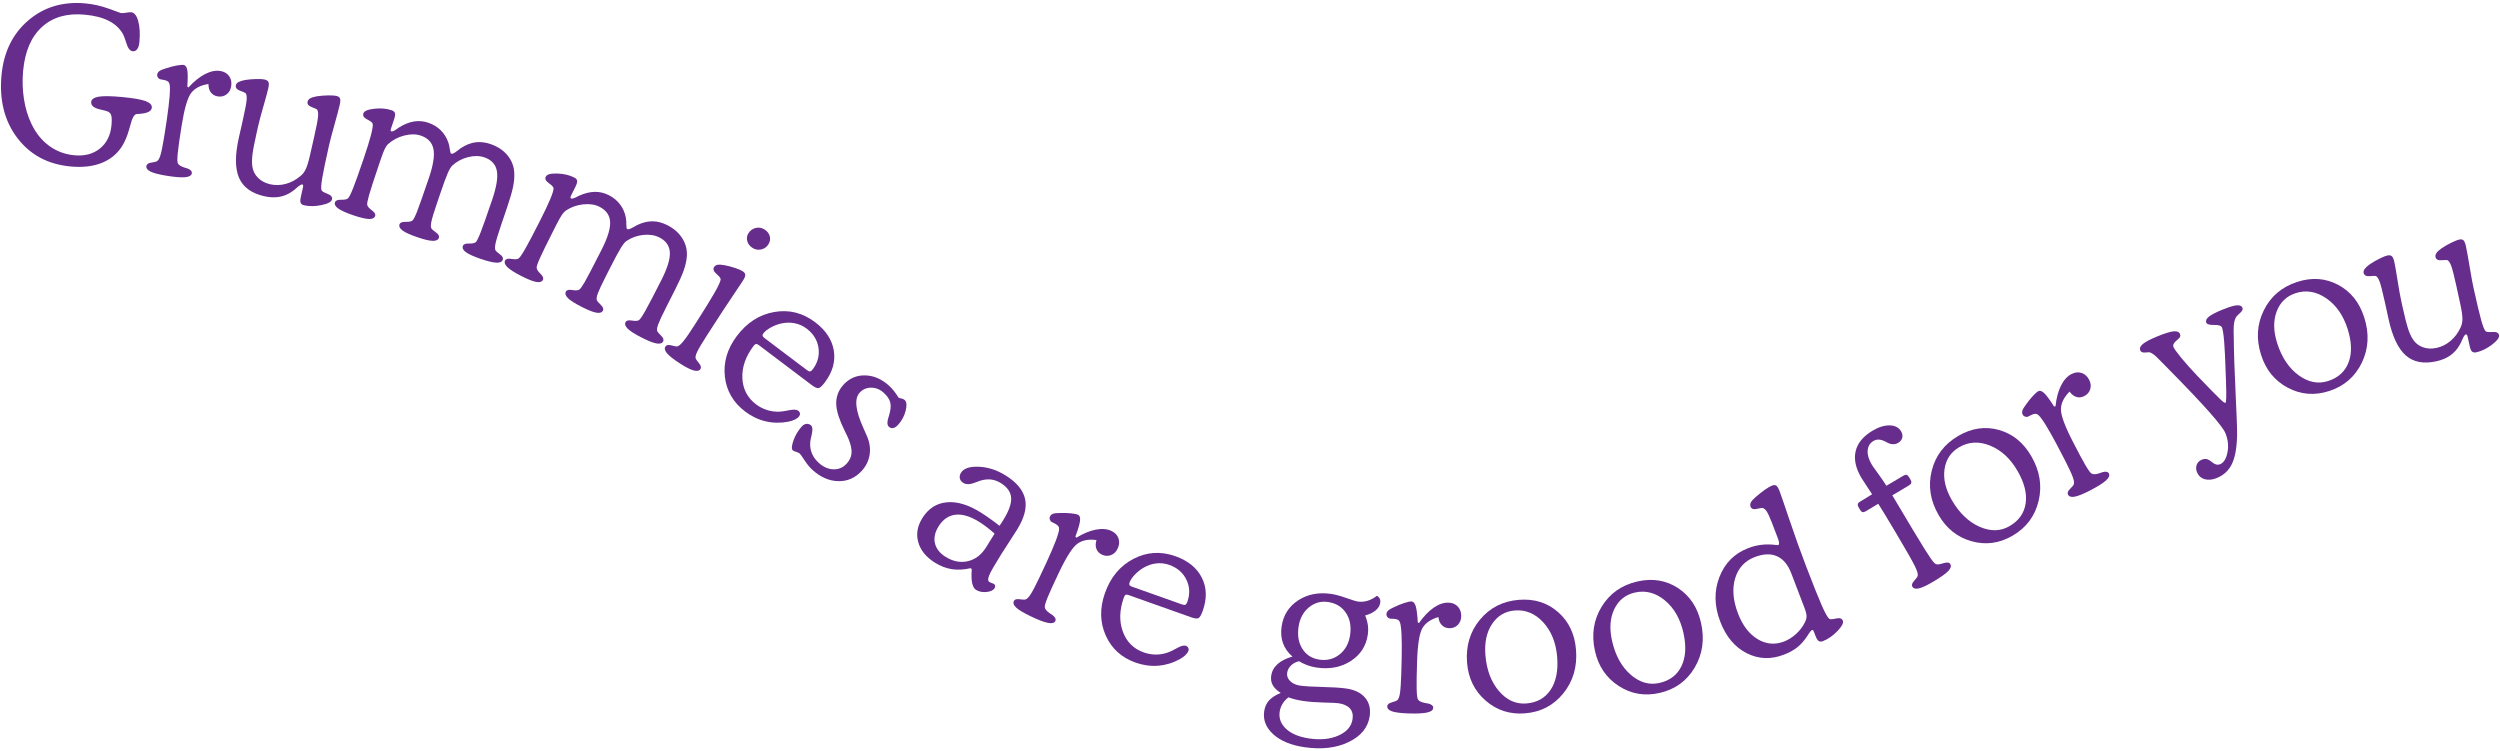 <svg width="836" height="251" viewBox="0 0 836 251" fill="none" xmlns="http://www.w3.org/2000/svg">
<path d="M23.589 55.67C16.011 54.96 10.085 51.78 5.783 46.12C1.491 40.46 -0.271 33.47 0.505 25.14C1.232 17.41 4.22 11.31 9.468 6.82C14.716 2.33 21.09 0.44 28.598 1.14C31.257 1.39 33.876 1.99 36.475 2.94C39.065 3.89 40.389 4.37 40.429 4.37C40.897 4.41 41.514 4.37 42.271 4.24C43.038 4.11 43.556 4.06 43.835 4.09C44.91 4.19 45.707 5.18 46.225 7.06C46.743 8.94 46.872 11.28 46.613 14.09C46.514 15.12 46.275 15.9 45.886 16.43C45.498 16.96 45 17.2 44.392 17.14C43.456 17.05 42.729 16.09 42.192 14.24C41.833 13.03 41.485 12.1 41.146 11.45C40.1 9.56 38.517 8.07 36.416 6.99C34.305 5.91 31.636 5.21 28.389 4.91C22.444 4.35 17.664 5.71 14.059 8.99C10.454 12.26 8.343 17.15 7.735 23.66C7.446 26.86 7.526 30 8.004 33.08C8.482 36.16 9.309 38.92 10.494 41.37C11.968 44.48 13.939 46.95 16.419 48.76C18.899 50.57 21.697 51.63 24.814 51.92C28.29 52.25 31.158 51.49 33.418 49.66C35.679 47.83 36.973 45.23 37.282 41.86C37.422 40.32 37.392 39.21 37.183 38.56C36.973 37.9 36.535 37.46 35.878 37.23C35.31 37.03 34.544 36.83 33.568 36.62C31.427 36.16 30.401 35.32 30.49 34.1C30.58 33.19 31.417 32.6 33 32.33C34.583 32.07 37.203 32.1 40.837 32.45C44.562 32.8 47.171 33.25 48.665 33.8C50.148 34.35 50.856 35.09 50.766 36C50.656 37.22 49.252 37.91 46.553 38.08C46.175 38.12 45.886 38.14 45.697 38.14C45.388 38.18 45.109 38.35 44.87 38.65C44.632 38.95 44.373 39.45 44.094 40.15C44.034 40.29 43.705 41.41 43.108 43.51C42.51 45.61 41.744 47.41 40.807 48.91C39.154 51.49 36.874 53.36 33.956 54.5C31.058 55.66 27.602 56.04 23.589 55.67Z" fill="#662D8C"/>
<path d="M63.025 29.25C64.867 27.22 66.719 25.72 68.562 24.78C70.414 23.83 72.117 23.48 73.691 23.74C74.985 23.95 75.961 24.53 76.628 25.47C77.295 26.41 77.525 27.54 77.305 28.87C77.116 30.03 76.598 30.93 75.752 31.56C74.905 32.2 73.919 32.42 72.814 32.24C71.818 32.08 71.052 31.63 70.504 30.9C69.956 30.17 69.697 29.23 69.707 28.09C67.128 28.48 65.226 29.45 63.991 31C62.756 32.55 61.681 36.17 60.764 41.85C60.077 46.12 59.639 49.21 59.45 51.12C59.261 53.03 59.261 54.18 59.46 54.57C59.719 55.16 60.475 55.65 61.71 56.04C62.119 56.15 62.447 56.26 62.696 56.34C63.184 56.52 63.563 56.74 63.831 57.02C64.091 57.3 64.2 57.62 64.14 57.96C64.021 58.7 63.274 59.14 61.9 59.26C60.525 59.38 58.444 59.22 55.646 58.76C53.146 58.35 51.383 57.89 50.338 57.38C49.292 56.87 48.834 56.24 48.953 55.49C49.053 54.89 49.611 54.51 50.627 54.37C51.642 54.23 52.29 54.06 52.559 53.86C52.977 53.59 53.365 52.88 53.704 51.72C54.042 50.56 54.451 48.51 54.929 45.56C55.576 41.57 56.054 38.25 56.373 35.6C56.691 32.95 56.841 30.97 56.821 29.65C56.841 28.65 56.711 27.95 56.452 27.54C56.183 27.13 55.506 26.83 54.421 26.66L53.764 26.55C53.395 26.49 53.086 26.3 52.847 25.97C52.598 25.64 52.509 25.28 52.578 24.89C52.648 24.45 52.887 24.08 53.295 23.77C53.704 23.47 54.401 23.17 55.397 22.88C56.681 22.45 57.886 22.13 59.041 21.92C60.187 21.71 60.983 21.65 61.422 21.72C62.049 21.82 62.447 22.41 62.636 23.47C62.816 24.54 62.826 26.36 62.636 28.95L63.025 29.25Z" fill="#662D8C"/>
<path d="M100.618 65.74L101.285 62.78C101.375 62.39 101.395 62.12 101.365 61.97C101.325 61.82 101.246 61.72 101.106 61.69C100.788 61.62 100.22 61.94 99.413 62.64C98.746 63.24 98.208 63.68 97.78 63.97C96.436 64.94 94.982 65.56 93.418 65.83C91.855 66.1 90.162 66.03 88.339 65.61C84.097 64.64 81.289 62.59 79.934 59.46C78.58 56.33 78.56 51.86 79.875 46.03L81.209 40.12C81.966 36.77 82.384 34.53 82.474 33.4C82.564 32.26 82.444 31.51 82.115 31.15C81.996 31.03 81.388 30.76 80.283 30.35C79.178 29.94 78.7 29.32 78.869 28.49C78.969 28.05 79.267 27.7 79.775 27.43C80.283 27.16 81.02 26.93 81.996 26.74C83.29 26.55 84.555 26.45 85.81 26.43C87.065 26.41 87.941 26.46 88.439 26.58C89.146 26.74 89.594 27.03 89.773 27.44C89.953 27.86 89.933 28.56 89.714 29.54C89.445 30.73 88.897 32.74 88.081 35.57C87.264 38.4 86.666 40.65 86.288 42.32L85.85 44.28C85.103 47.6 84.625 50.04 84.436 51.59C84.246 53.14 84.217 54.44 84.356 55.51C84.545 57.02 85.163 58.32 86.228 59.41C87.294 60.5 88.668 61.23 90.351 61.62C92.064 62.01 93.797 61.97 95.569 61.49C97.332 61.01 98.975 60.14 100.479 58.87C101.216 58.27 101.813 57.48 102.271 56.5C102.729 55.52 103.217 53.92 103.715 51.7L104.632 47.64L105.1 45.58C105.846 42.26 106.275 40.03 106.364 38.89C106.454 37.75 106.334 36.99 106.016 36.61C105.896 36.49 105.299 36.22 104.213 35.8C103.128 35.38 102.68 34.78 102.859 33.97C102.959 33.53 103.247 33.17 103.735 32.89C104.223 32.6 104.95 32.38 105.926 32.21C107.191 32.02 108.466 31.92 109.74 31.9C111.015 31.89 111.911 31.94 112.439 32.06C113.096 32.21 113.515 32.49 113.694 32.89C113.863 33.29 113.843 34 113.614 35C113.285 36.47 112.688 38.71 111.841 41.72C110.995 44.73 110.388 47.03 110.029 48.61C108.864 53.77 108.107 57.42 107.749 59.57C107.39 61.72 107.31 63.06 107.51 63.58C107.639 63.95 108.306 64.36 109.501 64.81C110.696 65.26 111.204 65.89 111.015 66.69C110.836 67.49 109.681 68.12 107.549 68.57C105.418 69.02 103.476 69.05 101.714 68.65C101.096 68.51 100.708 68.23 100.529 67.82C100.369 67.43 100.399 66.73 100.618 65.74Z" fill="#662D8C"/>
<path d="M130.802 42.82C130.663 43.22 130.613 43.49 130.633 43.64C130.653 43.79 130.733 43.88 130.872 43.93C131.181 44.04 131.739 43.81 132.555 43.24C132.914 42.99 133.173 42.81 133.332 42.69C135.065 41.59 136.748 40.91 138.371 40.63C139.994 40.36 141.617 40.49 143.241 41.05C144.884 41.61 146.268 42.45 147.393 43.57C148.519 44.69 149.365 46.04 149.913 47.62C150.142 48.27 150.311 49.04 150.421 49.94C150.54 50.84 150.69 51.32 150.899 51.39C151.277 51.52 151.885 51.24 152.731 50.57C153.279 50.14 153.737 49.79 154.125 49.52C155.778 48.45 157.402 47.8 158.995 47.59C160.588 47.38 162.281 47.58 164.074 48.19C166.464 49.01 168.366 50.29 169.77 52.02C171.174 53.75 171.911 55.75 171.981 58.01C172.041 59.37 171.901 60.88 171.563 62.52C171.224 64.17 170.567 66.45 169.571 69.36L167.569 75.27C166.544 78.3 165.916 80.35 165.697 81.45C165.478 82.54 165.468 83.28 165.677 83.68C165.846 83.99 166.344 84.44 167.181 85.05C168.017 85.66 168.336 86.25 168.137 86.83C167.898 87.54 167.191 87.88 166.036 87.84C164.871 87.8 163.118 87.38 160.768 86.58C158.417 85.78 156.774 85.03 155.828 84.35C154.882 83.67 154.534 82.97 154.773 82.26C154.972 81.68 155.639 81.41 156.774 81.44C157.91 81.47 158.686 81.32 159.095 80.99C159.453 80.66 160.001 79.55 160.748 77.64C161.495 75.73 162.789 72.07 164.632 66.64C166.056 62.43 166.563 59.25 166.135 57.08C165.707 54.91 164.323 53.42 161.973 52.62C160.329 52.06 158.497 52.04 156.466 52.56C154.434 53.08 152.681 54.03 151.198 55.41C150.759 55.83 150.261 56.68 149.704 57.95C149.146 59.22 148.28 61.6 147.105 65.07L146.129 67.94C145.103 70.97 144.476 73.02 144.256 74.12C144.037 75.21 144.027 75.95 144.246 76.35C144.416 76.66 144.924 77.12 145.78 77.73C146.637 78.35 146.965 78.94 146.766 79.52C146.527 80.23 145.83 80.57 144.675 80.54C143.52 80.51 141.787 80.09 139.456 79.29C137.156 78.5 135.543 77.77 134.617 77.09C133.7 76.42 133.352 75.72 133.601 75.01C133.8 74.43 134.467 74.16 135.602 74.19C136.738 74.22 137.515 74.07 137.923 73.74C138.261 73.46 138.759 72.52 139.397 70.93C140.034 69.34 141.388 65.49 143.46 59.4C144.884 55.2 145.382 52.01 144.944 49.83C144.505 47.66 143.101 46.16 140.731 45.35C139.118 44.8 137.266 44.79 135.194 45.32C133.123 45.85 131.32 46.8 129.797 48.17C129.398 48.53 129.03 49.06 128.681 49.76C128.333 50.46 127.865 51.68 127.277 53.41L126.769 54.91C125.066 59.92 123.961 63.33 123.443 65.15C122.925 66.97 122.706 68.11 122.806 68.56C122.925 69.07 123.453 69.67 124.369 70.34C125.285 71.02 125.654 71.64 125.455 72.22C125.216 72.93 124.509 73.27 123.354 73.23C122.188 73.19 120.436 72.77 118.085 71.97C115.715 71.16 114.052 70.41 113.096 69.72C112.14 69.03 111.782 68.33 112.031 67.62C112.23 67.04 112.897 66.77 114.032 66.8C115.168 66.83 115.944 66.68 116.353 66.35C116.751 65.99 117.329 64.83 118.105 62.87C118.882 60.91 120.037 57.66 121.581 53.13C122.756 49.68 123.583 46.99 124.081 45.05C124.578 43.11 124.758 41.88 124.608 41.36C124.519 40.98 123.911 40.51 122.796 39.94C121.681 39.37 121.252 38.7 121.511 37.92C121.78 37.12 123.005 36.6 125.176 36.36C127.347 36.12 129.289 36.3 130.992 36.88C131.589 37.08 131.948 37.41 132.077 37.85C132.197 38.29 132.097 39 131.759 39.98L130.802 42.82Z" fill="#662D8C"/>
<path d="M191.041 65.25C190.852 65.63 190.753 65.89 190.763 66.04C190.763 66.19 190.832 66.29 190.952 66.36C191.241 66.51 191.828 66.36 192.714 65.92C193.103 65.72 193.392 65.58 193.561 65.48C195.433 64.64 197.186 64.2 198.839 64.16C200.492 64.12 202.075 64.49 203.599 65.27C205.143 66.06 206.397 67.09 207.354 68.36C208.31 69.63 208.957 71.08 209.275 72.73C209.405 73.4 209.465 74.19 209.455 75.1C209.445 76 209.534 76.5 209.714 76.6C210.072 76.78 210.71 76.6 211.646 76.05C212.243 75.7 212.751 75.42 213.179 75.21C214.962 74.38 216.665 73.98 218.268 74C219.871 74.02 221.524 74.46 223.207 75.32C225.458 76.47 227.161 78.01 228.296 79.92C229.441 81.84 229.89 83.92 229.641 86.17C229.501 87.52 229.153 88.99 228.585 90.58C228.017 92.16 227.041 94.33 225.647 97.07L222.829 102.63C221.385 105.48 220.479 107.43 220.1 108.47C219.722 109.52 219.612 110.25 219.772 110.68C219.891 111.01 220.329 111.53 221.066 112.25C221.803 112.97 222.032 113.6 221.763 114.15C221.425 114.82 220.678 115.05 219.533 114.85C218.388 114.65 216.714 113.98 214.504 112.85C212.293 111.72 210.769 110.75 209.933 109.94C209.096 109.13 208.847 108.39 209.186 107.72C209.465 107.18 210.162 107 211.287 107.19C212.412 107.38 213.199 107.34 213.647 107.07C214.046 106.8 214.753 105.78 215.758 104C216.764 102.22 218.567 98.78 221.156 93.67C223.168 89.71 224.114 86.63 223.994 84.42C223.885 82.21 222.719 80.54 220.509 79.41C218.965 78.62 217.153 78.34 215.061 78.56C212.98 78.79 211.098 79.48 209.435 80.63C208.937 80.98 208.329 81.75 207.593 82.93C206.866 84.11 205.671 86.34 204.007 89.6L202.633 92.3C201.189 95.15 200.283 97.1 199.905 98.14C199.526 99.19 199.417 99.92 199.576 100.35C199.695 100.68 200.144 101.21 200.9 101.94C201.657 102.67 201.896 103.31 201.627 103.85C201.289 104.52 200.552 104.76 199.417 104.56C198.281 104.36 196.618 103.7 194.427 102.58C192.256 101.47 190.763 100.51 189.946 99.72C189.129 98.92 188.89 98.19 189.229 97.51C189.508 96.97 190.205 96.79 191.33 96.98C192.456 97.17 193.242 97.13 193.69 96.86C194.069 96.63 194.686 95.77 195.543 94.29C196.399 92.8 198.291 89.19 201.199 83.45C203.211 79.49 204.147 76.41 204.027 74.19C203.898 71.98 202.723 70.3 200.492 69.16C198.968 68.38 197.146 68.11 195.015 68.34C192.884 68.57 190.972 69.25 189.269 70.38C188.831 70.68 188.383 71.15 187.934 71.8C187.486 72.44 186.849 73.58 186.022 75.21L185.305 76.62C182.915 81.33 181.332 84.55 180.565 86.28C179.788 88.01 179.42 89.1 179.45 89.57C179.5 90.1 179.928 90.76 180.744 91.56C181.561 92.36 181.83 93.03 181.551 93.58C181.212 94.25 180.466 94.48 179.32 94.28C178.175 94.08 176.502 93.41 174.291 92.28C172.061 91.14 170.517 90.16 169.671 89.34C168.824 88.52 168.575 87.78 168.914 87.11C169.193 86.57 169.89 86.39 171.015 86.58C172.14 86.77 172.927 86.73 173.375 86.46C173.813 86.16 174.56 85.09 175.606 83.27C176.651 81.44 178.255 78.39 180.426 74.12C182.069 70.87 183.284 68.33 184.051 66.48C184.817 64.63 185.166 63.44 185.096 62.9C185.056 62.51 184.529 61.95 183.503 61.23C182.477 60.51 182.149 59.78 182.527 59.05C182.905 58.3 184.19 57.96 186.371 58.03C188.552 58.1 190.444 58.55 192.057 59.37C192.625 59.66 192.934 60.03 192.993 60.48C193.053 60.93 192.844 61.62 192.386 62.54L191.041 65.25Z" fill="#662D8C"/>
<path d="M232.549 108.26C235.596 103.49 237.767 99.97 239.061 97.69C240.356 95.41 240.993 93.97 240.983 93.38C240.983 92.99 240.505 92.38 239.559 91.56C238.613 90.74 238.354 89.98 238.802 89.29C239.051 88.89 239.44 88.65 239.968 88.55C240.485 88.45 241.262 88.5 242.278 88.68C243.513 88.92 244.698 89.23 245.833 89.61C246.968 89.99 247.815 90.37 248.393 90.73C248.92 91.07 249.199 91.47 249.219 91.91C249.239 92.36 248.98 93 248.432 93.85C248.303 94.05 247.924 94.61 247.307 95.55C243.662 100.94 240.047 106.44 236.452 112.06C234.729 114.75 233.634 116.6 233.156 117.6C232.678 118.61 232.499 119.33 232.608 119.76C232.698 120.1 233.076 120.66 233.734 121.45C234.401 122.24 234.56 122.89 234.232 123.41C233.843 124.02 233.086 124.18 231.971 123.88C230.856 123.58 229.302 122.79 227.31 121.5C225.219 120.15 223.805 119.03 223.048 118.14C222.291 117.25 222.122 116.49 222.53 115.86C222.859 115.35 223.516 115.23 224.512 115.5C225.508 115.78 226.175 115.89 226.514 115.83C226.982 115.74 227.649 115.17 228.505 114.12C229.372 113.09 230.716 111.13 232.549 108.26ZM250.275 78C250.882 77.05 251.709 76.46 252.744 76.22C253.79 75.98 254.766 76.16 255.692 76.76C256.618 77.36 257.196 78.12 257.425 79.05C257.654 79.98 257.485 80.88 256.927 81.75C256.359 82.64 255.553 83.2 254.517 83.42C253.481 83.65 252.515 83.47 251.609 82.88C250.723 82.31 250.145 81.55 249.886 80.62C249.627 79.69 249.757 78.81 250.275 78Z" fill="#662D8C"/>
<path d="M271.446 128.77L253.74 115.4C253.362 115.12 253.053 115 252.804 115.04C252.555 115.08 252.266 115.32 251.938 115.75C249.309 119.26 248.074 122.84 248.253 126.49C248.422 130.13 249.956 133.04 252.834 135.22C253.959 136.07 255.184 136.7 256.529 137.12C257.863 137.54 259.237 137.72 260.632 137.66C261.349 137.64 262.444 137.48 263.908 137.18C265.382 136.88 266.388 136.93 266.925 137.34C267.244 137.58 267.433 137.88 267.493 138.23C267.553 138.58 267.463 138.91 267.244 139.21C266.935 139.62 266.467 139.98 265.84 140.29C265.212 140.6 264.466 140.84 263.609 141.01C261.04 141.51 258.53 141.47 256.071 140.9C253.611 140.33 251.33 139.24 249.219 137.65C245.216 134.63 242.945 130.73 242.398 125.96C241.86 121.19 243.174 116.68 246.351 112.43C249.727 107.92 253.9 105.22 258.859 104.34C263.818 103.46 268.389 104.58 272.542 107.72C276.137 110.43 278.228 113.6 278.826 117.22C279.423 120.84 278.427 124.39 275.838 127.84C274.992 128.97 274.324 129.61 273.827 129.76C273.329 129.92 272.532 129.59 271.446 128.77ZM255.662 113.06L269.863 123.78C270.291 124.1 270.64 124.24 270.909 124.2C271.178 124.15 271.476 123.9 271.815 123.45C273.458 121.25 274.085 118.87 273.697 116.29C273.309 113.72 271.984 111.58 269.714 109.87C268.519 108.97 267.184 108.37 265.71 108.09C264.237 107.8 262.733 107.84 261.169 108.19C259.924 108.48 258.759 108.94 257.664 109.56C256.568 110.18 255.772 110.82 255.264 111.5C255.035 111.8 254.955 112.07 254.995 112.29C255.085 112.53 255.294 112.78 255.662 113.06Z" fill="#662D8C"/>
<path d="M300.535 133.03C301.073 133.14 301.501 133.25 301.82 133.37C302.139 133.49 302.388 133.63 302.557 133.79C303.194 134.38 303.294 135.56 302.856 137.33C302.417 139.11 301.561 140.69 300.306 142.08C299.768 142.67 299.231 143.02 298.693 143.13C298.155 143.24 297.677 143.1 297.259 142.72C296.651 142.17 296.592 141.15 297.07 139.68C297.169 139.36 297.239 139.12 297.289 138.97C297.846 137.13 297.986 135.67 297.707 134.58C297.428 133.5 296.691 132.41 295.516 131.34C294.291 130.22 292.897 129.65 291.334 129.64C289.78 129.63 288.485 130.19 287.46 131.32C285.627 133.34 286.056 137.28 288.734 143.17C289.252 144.34 289.651 145.25 289.929 145.88C290.816 147.93 291.115 149.98 290.806 152C290.497 154.03 289.641 155.82 288.227 157.39C286.056 159.79 283.427 160.96 280.339 160.9C277.252 160.84 274.344 159.57 271.616 157.07C270.749 156.28 269.903 155.24 269.056 153.95C268.22 152.66 267.682 151.91 267.463 151.7C267.224 151.48 266.806 151.28 266.228 151.1C265.651 150.92 265.282 150.76 265.123 150.62C264.635 150.18 264.705 149.08 265.322 147.32C265.939 145.56 266.866 144 268.11 142.62C268.578 142.1 269.106 141.81 269.684 141.75C270.261 141.69 270.769 141.86 271.227 142.28C271.725 142.74 271.795 143.78 271.427 145.42C271.277 146.04 271.158 146.51 271.098 146.83C270.789 148.29 270.859 149.71 271.307 151.08C271.755 152.45 272.562 153.65 273.697 154.7C275.271 156.14 276.944 156.89 278.696 156.94C280.459 156.99 281.943 156.35 283.158 155.01C284.124 153.95 284.651 152.79 284.751 151.53C284.851 150.27 284.532 148.73 283.805 146.92C283.546 146.27 283.078 145.29 282.431 143.99C280.728 140.53 279.802 137.69 279.652 135.49C279.563 134.23 279.712 133.02 280.12 131.86C280.519 130.7 281.156 129.64 282.022 128.69C283.994 126.52 286.424 125.46 289.312 125.53C292.2 125.59 294.889 126.77 297.378 129.05C297.896 129.53 298.424 130.1 298.952 130.77C299.45 131.41 299.988 132.18 300.535 133.03Z" fill="#662D8C"/>
<path d="M334.225 175.82C334.394 175.59 334.563 175.35 334.733 175.1C334.902 174.85 335.151 174.46 335.47 173.94C337.372 170.89 338.258 168.41 338.129 166.48C337.999 164.56 336.864 162.92 334.723 161.57C333.627 160.88 332.522 160.48 331.387 160.35C330.251 160.22 329.036 160.36 327.732 160.76C327.453 160.86 327.015 161.02 326.437 161.24C324.565 162.03 323.121 162.11 322.105 161.47C321.488 161.08 321.11 160.58 320.97 159.97C320.831 159.35 320.96 158.73 321.358 158.09C322.275 156.62 324.276 155.94 327.354 156.08C330.431 156.21 333.438 157.2 336.376 159.05C340.051 161.36 342.192 163.98 342.799 166.92C343.417 169.86 342.51 173.26 340.1 177.12C339.403 178.24 338.457 179.71 337.262 181.54C336.067 183.37 335.241 184.65 334.783 185.39C332.522 189.02 331.178 191.38 330.749 192.49C330.321 193.59 330.351 194.3 330.829 194.6C331.028 194.72 331.297 194.85 331.656 194.97C332.004 195.09 332.223 195.18 332.303 195.23C332.582 195.4 332.741 195.62 332.781 195.89C332.821 196.15 332.761 196.42 332.582 196.7C332.144 197.4 331.247 197.82 329.893 197.96C328.529 198.1 327.354 197.86 326.368 197.24C325.193 196.5 324.714 194.43 324.914 191C324.934 190.71 324.944 190.46 324.954 190.27L324.535 190.01C322.305 190.52 320.223 190.63 318.291 190.33C316.349 190.03 314.467 189.3 312.615 188.14C309.677 186.29 307.825 184.02 307.068 181.32C306.301 178.62 306.759 175.93 308.442 173.24C310.434 170.05 313.143 168.29 316.598 167.97C320.044 167.64 323.868 168.79 328.051 171.43C329.106 172.09 330.132 172.79 331.158 173.53C332.193 174.24 333.209 175.01 334.225 175.82ZM332.592 178.45C331.656 177.61 330.769 176.87 329.933 176.24C329.096 175.61 328.31 175.05 327.553 174.58C324.535 172.68 321.866 171.86 319.536 172.12C317.206 172.38 315.314 173.68 313.85 176.03C312.635 177.98 312.227 179.86 312.645 181.66C313.053 183.46 314.238 184.97 316.18 186.19C318.66 187.75 321.149 188.24 323.649 187.66C326.149 187.08 328.19 185.52 329.783 182.97L332.592 178.45Z" fill="#662D8C"/>
<path d="M359.918 179.82C362.258 178.39 364.449 177.49 366.49 177.1C368.532 176.72 370.265 176.87 371.699 177.56C372.884 178.13 373.661 178.96 374.029 180.05C374.397 181.14 374.298 182.29 373.72 183.5C373.212 184.56 372.465 185.27 371.47 185.64C370.474 186.01 369.468 185.95 368.462 185.46C367.556 185.02 366.939 184.38 366.63 183.52C366.311 182.66 366.321 181.69 366.66 180.6C364.08 180.24 361.979 180.63 360.356 181.77C358.733 182.9 356.681 186.07 354.202 191.26C352.339 195.16 351.045 198 350.328 199.77C349.611 201.55 349.292 202.65 349.372 203.08C349.451 203.72 350.039 204.4 351.114 205.13C351.473 205.36 351.762 205.55 351.971 205.7C352.399 206.01 352.688 206.34 352.867 206.68C353.036 207.02 353.046 207.35 352.897 207.67C352.568 208.35 351.732 208.55 350.388 208.28C349.033 208.01 347.081 207.26 344.532 206.02C342.251 204.92 340.688 203.98 339.832 203.19C338.975 202.4 338.706 201.67 339.035 200.99C339.294 200.44 339.941 200.24 340.957 200.39C341.973 200.54 342.64 200.56 342.949 200.45C343.427 200.32 343.994 199.74 344.651 198.73C345.309 197.71 346.275 195.86 347.559 193.17C349.302 189.53 350.696 186.48 351.752 184.03C352.807 181.58 353.505 179.72 353.853 178.45C354.152 177.5 354.232 176.79 354.092 176.32C353.953 175.85 353.385 175.37 352.399 174.9L351.802 174.61C351.463 174.45 351.224 174.17 351.085 173.79C350.945 173.41 350.955 173.04 351.134 172.68C351.324 172.28 351.662 171.99 352.13 171.81C352.608 171.63 353.355 171.55 354.391 171.55C355.745 171.5 356.99 171.53 358.155 171.66C359.31 171.79 360.097 171.95 360.495 172.14C361.063 172.41 361.292 173.09 361.163 174.16C361.043 175.23 360.525 176.99 359.619 179.42L359.918 179.82Z" fill="#662D8C"/>
<path d="M398.288 206.41L377.405 198.99C376.967 198.83 376.628 198.81 376.399 198.93C376.17 199.05 375.971 199.36 375.792 199.87C374.328 204.01 374.228 207.8 375.483 211.22C376.738 214.64 379.058 216.96 382.464 218.17C383.788 218.64 385.153 218.88 386.557 218.88C387.961 218.88 389.315 218.64 390.63 218.16C391.307 217.93 392.303 217.45 393.617 216.71C394.932 215.98 395.908 215.73 396.545 215.95C396.924 216.08 397.193 216.31 397.352 216.63C397.511 216.95 397.531 217.29 397.402 217.64C397.232 218.13 396.894 218.61 396.386 219.09C395.878 219.57 395.241 220.02 394.474 220.45C392.173 221.7 389.763 222.42 387.254 222.62C384.744 222.81 382.235 222.46 379.745 221.58C375.025 219.9 371.689 216.87 369.747 212.48C367.805 208.09 367.715 203.39 369.478 198.38C371.35 193.06 374.527 189.23 378.998 186.9C383.47 184.56 388.16 184.26 393.06 186C397.292 187.5 400.24 189.9 401.893 193.18C403.546 196.46 403.656 200.14 402.212 204.21C401.744 205.54 401.295 206.35 400.867 206.65C400.429 206.95 399.573 206.87 398.288 206.41ZM378.54 196.18L395.29 202.13C395.798 202.31 396.177 202.34 396.416 202.21C396.655 202.08 396.874 201.76 397.063 201.22C397.979 198.63 397.86 196.16 396.724 193.83C395.589 191.49 393.677 189.85 391.008 188.9C389.594 188.4 388.15 188.23 386.656 188.4C385.173 188.57 383.739 189.06 382.364 189.87C381.269 190.53 380.283 191.31 379.427 192.23C378.57 193.15 378.002 194 377.724 194.8C377.594 195.15 377.594 195.43 377.704 195.64C377.823 195.85 378.102 196.03 378.54 196.18Z" fill="#662D8C"/>
<path d="M432.197 219.56C430.703 218.27 429.657 216.79 429.04 215.11C428.432 213.43 428.273 211.58 428.562 209.55C429.11 205.76 430.952 202.83 434.089 200.77C437.226 198.71 440.92 197.99 445.183 198.61C446.547 198.81 448.21 199.26 450.172 199.96C452.124 200.66 453.438 201.06 454.115 201.16C455.161 201.31 456.227 201.22 457.312 200.9C458.398 200.57 459.443 200.02 460.429 199.23C460.867 199.46 461.186 199.77 461.375 200.17C461.564 200.57 461.624 201.04 461.544 201.6C461.405 202.53 460.907 203.36 460.051 204.09C459.184 204.82 458.009 205.4 456.505 205.82C456.964 206.91 457.262 207.98 457.412 209.03C457.551 210.08 457.551 211.15 457.392 212.22C456.844 216.01 454.942 218.95 451.695 221.05C448.449 223.14 444.635 223.87 440.253 223.23C439.207 223.08 438.192 222.82 437.206 222.46C436.22 222.1 435.274 221.66 434.388 221.12C433.312 221.37 432.416 221.84 431.699 222.55C430.982 223.25 430.554 224.07 430.424 225C430.275 226.02 430.613 226.94 431.43 227.75C432.246 228.56 433.352 229.06 434.736 229.27C436.27 229.49 438.759 229.64 442.225 229.72C445.69 229.8 448.349 229.97 450.202 230.24C453 230.65 455.101 231.67 456.485 233.31C457.87 234.95 458.378 237 458.029 239.47C457.481 243.24 455.151 246.12 451.028 248.12C446.905 250.12 441.966 250.7 436.19 249.86C431.719 249.21 428.253 247.77 425.793 245.55C423.334 243.33 422.318 240.75 422.746 237.82C422.955 236.4 423.493 235.21 424.359 234.24C425.236 233.27 426.54 232.43 428.273 231.71C427.038 230.94 426.152 230.08 425.624 229.15C425.096 228.22 424.917 227.16 425.086 225.97C425.305 224.46 426.012 223.16 427.207 222.08C428.422 220.99 430.076 220.15 432.197 219.56ZM430.862 233.18C430.066 233.78 429.418 234.49 428.9 235.32C428.393 236.15 428.064 237.04 427.924 237.99C427.606 240.22 428.333 242.15 430.125 243.78C431.908 245.41 434.487 246.46 437.843 246.95C441.687 247.51 444.973 247.16 447.702 245.91C450.431 244.66 451.964 242.83 452.303 240.44C452.512 238.97 452.213 237.79 451.397 236.89C450.58 235.99 449.295 235.41 447.533 235.15C446.925 235.06 445.322 234.99 442.703 234.93C440.084 234.87 437.783 234.69 435.792 234.4C434.816 234.26 433.929 234.09 433.133 233.89C432.336 233.69 431.579 233.46 430.862 233.18ZM434.228 209.66C433.81 212.54 434.248 215 435.543 217.01C436.837 219.03 438.72 220.22 441.199 220.58C443.788 220.96 446.059 220.37 447.981 218.83C449.903 217.28 451.078 215.11 451.476 212.32C451.895 209.41 451.427 206.94 450.062 204.92C448.698 202.89 446.706 201.69 444.087 201.31C441.677 200.96 439.536 201.57 437.644 203.15C435.772 204.72 434.627 206.89 434.228 209.66Z" fill="#662D8C"/>
<path d="M474.5 208.35C476.074 206.1 477.717 204.38 479.43 203.21C481.143 202.03 482.796 201.47 484.389 201.53C485.704 201.57 486.739 202.02 487.526 202.87C488.303 203.72 488.671 204.81 488.632 206.15C488.592 207.33 488.193 208.28 487.427 209.02C486.66 209.76 485.724 210.11 484.598 210.07C483.593 210.04 482.776 209.69 482.139 209.03C481.501 208.37 481.123 207.48 481.003 206.35C478.494 207.07 476.731 208.27 475.705 209.96C474.68 211.65 474.062 215.38 473.873 221.13C473.724 225.45 473.684 228.57 473.734 230.49C473.783 232.41 473.933 233.55 474.182 233.91C474.51 234.46 475.317 234.85 476.602 235.09C477.02 235.15 477.359 235.21 477.617 235.27C478.125 235.38 478.534 235.56 478.832 235.8C479.131 236.05 479.271 236.34 479.261 236.7C479.231 237.45 478.554 237.98 477.209 238.27C475.865 238.56 473.774 238.67 470.945 238.57C468.416 238.48 466.603 238.25 465.508 237.88C464.413 237.5 463.875 236.94 463.895 236.19C463.915 235.58 464.422 235.14 465.418 234.87C466.414 234.6 467.032 234.35 467.271 234.12C467.659 233.8 467.948 233.05 468.137 231.86C468.326 230.67 468.476 228.58 468.575 225.6C468.715 221.56 468.774 218.2 468.754 215.53C468.735 212.86 468.635 210.88 468.446 209.58C468.336 208.59 468.127 207.91 467.808 207.53C467.49 207.15 466.783 206.95 465.687 206.91L465.02 206.89C464.642 206.88 464.313 206.72 464.034 206.43C463.755 206.14 463.616 205.79 463.626 205.39C463.636 204.94 463.825 204.54 464.193 204.19C464.552 203.84 465.209 203.45 466.165 203.04C467.38 202.45 468.545 201.97 469.651 201.62C470.766 201.27 471.543 201.1 471.991 201.12C472.618 201.14 473.096 201.67 473.415 202.7C473.734 203.73 473.963 205.55 474.112 208.14L474.5 208.35Z" fill="#662D8C"/>
<path d="M490.583 221.6C490.145 216.02 491.579 211.23 494.885 207.23C498.192 203.23 502.544 201.01 507.941 200.58C513.07 200.17 517.432 201.54 521.017 204.68C524.602 207.82 526.603 212.03 527.022 217.3C527.47 222.95 526.056 227.79 522.789 231.84C519.513 235.89 515.241 238.12 509.973 238.54C504.884 238.95 500.492 237.52 496.778 234.27C493.053 231.03 490.992 226.8 490.583 221.6ZM496.718 219.03C497.116 224 498.62 228.01 501.229 231.07C503.838 234.13 506.895 235.51 510.401 235.24C513.966 234.95 516.675 233.44 518.507 230.7C520.339 227.96 521.086 224.3 520.718 219.74C520.339 214.98 518.806 211.12 516.097 208.15C513.398 205.18 510.212 203.85 506.547 204.14C503.33 204.4 500.801 205.9 498.959 208.64C497.136 211.36 496.379 214.83 496.718 219.03Z" fill="#662D8C"/>
<path d="M533.365 217.73C532.13 212.27 532.877 207.33 535.586 202.89C538.295 198.45 542.288 195.64 547.556 194.44C552.575 193.3 557.086 194.03 561.08 196.62C565.073 199.22 567.652 203.1 568.817 208.25C570.062 213.77 569.355 218.77 566.696 223.25C564.037 227.73 560.124 230.55 554.965 231.72C549.986 232.85 545.435 232.07 541.302 229.39C537.149 226.7 534.51 222.82 533.365 217.73ZM539.071 214.3C540.167 219.16 542.228 222.92 545.246 225.57C548.263 228.22 551.49 229.16 554.915 228.38C558.411 227.59 560.871 225.7 562.295 222.73C563.719 219.75 563.938 216.03 562.922 211.56C561.876 206.91 559.805 203.3 556.708 200.75C553.611 198.2 550.275 197.33 546.69 198.15C543.543 198.87 541.252 200.71 539.818 203.69C538.394 206.65 538.145 210.19 539.071 214.3Z" fill="#662D8C"/>
<path d="M592.469 174.65C591.752 172.79 591.144 171.51 590.646 170.82C590.149 170.13 589.621 169.8 589.083 169.84C588.844 169.86 588.436 169.94 587.858 170.09C586.514 170.46 585.697 170.23 585.378 169.42C585.199 168.96 585.249 168.48 585.518 167.97C585.787 167.46 586.324 166.86 587.141 166.17C588.207 165.23 589.232 164.42 590.218 163.74C591.194 163.06 591.971 162.61 592.539 162.39C593.146 162.15 593.634 162.16 593.993 162.41C594.351 162.66 594.709 163.26 595.078 164.2C595.427 165.1 596.542 168.34 598.424 173.92C600.306 179.5 602.139 184.59 603.901 189.2C606.371 195.65 608.163 200.12 609.269 202.62C610.374 205.11 611.191 206.55 611.709 206.93C611.988 207.15 612.744 207.12 613.969 206.83C615.194 206.55 615.951 206.79 616.24 207.56C616.539 208.33 615.921 209.5 614.407 211.06C612.884 212.63 611.3 213.73 609.637 214.37C609.03 214.61 608.532 214.6 608.163 214.35C607.795 214.1 607.427 213.51 607.068 212.56L606.65 211.47C606.52 211.12 606.401 210.89 606.311 210.77C606.222 210.66 606.102 210.62 605.973 210.67C605.664 210.79 605.266 211.25 604.768 212.04C604.568 212.37 604.419 212.6 604.319 212.74C603.284 214.3 602.168 215.55 600.973 216.49C599.778 217.43 598.305 218.24 596.562 218.91C592.19 220.6 588.027 220.43 584.064 218.41C580.1 216.39 577.163 212.88 575.251 207.87C573.249 202.65 573.149 197.69 574.952 193.01C576.754 188.32 579.971 185.08 584.602 183.29C587.529 182.16 590.597 181.81 593.793 182.23C594.271 182.3 594.55 182.31 594.64 182.28C594.839 182.2 594.929 181.97 594.919 181.59C594.909 181.2 594.789 180.7 594.55 180.09L592.469 174.65ZM598.992 191.69C597.886 188.82 596.303 186.92 594.212 186C592.13 185.08 589.641 185.18 586.763 186.29C583.446 187.57 581.266 189.94 580.23 193.4C579.194 196.86 579.513 200.77 581.186 205.14C582.72 209.15 584.91 212.02 587.749 213.73C590.587 215.44 593.544 215.7 596.622 214.51C598.046 213.96 599.37 213.12 600.615 211.98C601.86 210.84 602.826 209.58 603.523 208.18C603.901 207.48 604.1 206.79 604.11 206.12C604.12 205.45 603.881 204.48 603.393 203.21L603.045 202.29L598.992 191.69Z" fill="#662D8C"/>
<path d="M628.09 168.46L623.838 171C623.44 171.24 623.091 171.32 622.812 171.24C622.534 171.16 622.265 170.91 622.016 170.49L621.528 169.67C621.289 169.27 621.199 168.91 621.249 168.61C621.299 168.31 621.508 168.05 621.866 167.83L626.039 165.29C625.661 164.7 625.123 163.88 624.426 162.85C623.37 161.26 622.713 160.25 622.454 159.8C620.542 156.57 619.895 153.6 620.522 150.9C621.149 148.2 623.022 145.91 626.139 144.05C628.21 142.81 630.132 142.21 631.915 142.25C633.697 142.29 634.962 142.95 635.719 144.22C636.147 144.95 636.276 145.66 636.117 146.36C635.948 147.06 635.51 147.63 634.812 148.05C634.265 148.38 633.697 148.54 633.1 148.54C632.502 148.54 631.915 148.4 631.337 148.12C631.188 148.05 630.968 147.93 630.68 147.77C629.027 146.87 627.632 146.76 626.487 147.45C625.302 148.16 624.655 149.23 624.545 150.65C624.436 152.07 624.894 153.65 625.929 155.39C626.168 155.79 626.856 156.77 627.981 158.3C629.116 159.84 630.052 161.22 630.809 162.44L636.555 159.04C636.954 158.8 637.302 158.72 637.581 158.81C637.87 158.9 638.139 159.16 638.388 159.58L638.876 160.4C639.115 160.8 639.204 161.16 639.134 161.46C639.065 161.76 638.846 162.02 638.457 162.25L632.791 165.64C638.447 175.17 642.072 181.2 643.666 183.73C645.259 186.26 646.334 187.79 646.892 188.31C647.181 188.57 647.51 188.72 647.868 188.75C648.227 188.78 648.844 188.66 649.71 188.38C649.73 188.37 649.78 188.35 649.85 188.34C651.075 187.97 651.841 188.05 652.17 188.6C652.568 189.27 652.349 190.04 651.533 190.91C650.716 191.78 649.113 192.93 646.713 194.37C644.562 195.66 642.919 196.44 641.773 196.73C640.638 197.02 639.871 196.83 639.493 196.19C639.184 195.66 639.383 195.01 640.09 194.23C640.797 193.45 641.196 192.9 641.276 192.58C641.445 192.04 641.136 190.96 640.349 189.34C639.563 187.72 637.432 183.97 633.936 178.09C633.249 176.94 632.512 175.71 631.715 174.39C630.949 173.06 629.734 171.09 628.09 168.46Z" fill="#662D8C"/>
<path d="M648.286 172.25C645.478 167.42 644.711 162.48 645.966 157.43C647.221 152.38 650.188 148.49 654.859 145.76C659.31 143.16 663.832 142.49 668.412 143.77C672.993 145.05 676.618 147.97 679.267 152.54C682.105 157.44 682.922 162.42 681.717 167.49C680.512 172.56 677.624 176.43 673.053 179.11C668.642 181.69 664.071 182.32 659.32 181C654.58 179.67 650.895 176.76 648.286 172.25ZM652.708 167.26C655.207 171.57 658.295 174.53 661.969 176.15C665.644 177.77 669 177.69 672.027 175.92C675.124 174.11 676.907 171.57 677.385 168.3C677.863 165.03 676.947 161.42 674.646 157.45C672.256 153.33 669.199 150.51 665.485 149.01C661.77 147.51 658.324 147.69 655.148 149.55C652.359 151.18 650.726 153.63 650.248 156.9C649.78 160.17 650.597 163.62 652.708 167.26Z" fill="#662D8C"/>
<path d="M687.363 135.87C687.652 133.13 688.25 130.83 689.186 128.97C690.112 127.1 691.287 125.81 692.701 125.08C693.866 124.48 695.002 124.36 696.087 124.72C697.183 125.08 698.029 125.86 698.637 127.05C699.174 128.1 699.284 129.13 698.975 130.14C698.666 131.16 698.009 131.92 697.013 132.44C696.117 132.9 695.231 133 694.364 132.74C693.488 132.48 692.731 131.88 692.064 130.95C690.222 132.8 689.256 134.71 689.176 136.7C689.096 138.68 690.371 142.24 692.99 147.36C694.962 151.21 696.426 153.96 697.402 155.61C698.378 157.26 699.055 158.18 699.453 158.38C700.011 158.7 700.907 158.65 702.132 158.23C702.53 158.08 702.849 157.97 703.098 157.89C703.596 157.74 704.034 157.7 704.412 157.77C704.791 157.84 705.06 158.03 705.219 158.34C705.558 159.01 705.219 159.8 704.183 160.72C703.148 161.64 701.375 162.74 698.856 164.04C696.605 165.2 694.912 165.88 693.767 166.09C692.622 166.3 691.885 166.07 691.536 165.4C691.257 164.86 691.486 164.22 692.223 163.5C692.96 162.78 693.378 162.26 693.478 161.94C693.657 161.48 693.548 160.68 693.139 159.54C692.731 158.4 691.845 156.51 690.49 153.85C688.648 150.25 687.075 147.29 685.77 144.97C684.466 142.65 683.41 140.96 682.613 139.92C682.036 139.11 681.528 138.61 681.07 138.44C680.612 138.27 679.895 138.43 678.919 138.94L678.321 139.25C677.993 139.42 677.624 139.45 677.236 139.33C676.847 139.21 676.558 138.98 676.379 138.62C676.18 138.22 676.15 137.78 676.29 137.3C676.439 136.81 676.827 136.16 677.455 135.33C678.232 134.22 679.018 133.24 679.815 132.39C680.622 131.54 681.219 131.01 681.607 130.81C682.165 130.52 682.842 130.75 683.619 131.5C684.396 132.25 685.481 133.72 686.866 135.91L687.363 135.87Z" fill="#662D8C"/>
<path d="M744.177 134.72C744.476 134.6 744.545 132.43 744.386 128.24L744.376 127.56L744.246 124.26C743.998 115.83 743.599 110.92 743.031 109.52C742.783 108.91 741.906 108.63 740.393 108.66C738.879 108.7 738.012 108.45 737.803 107.93C737.524 107.26 737.793 106.59 738.6 105.93C739.407 105.27 740.9 104.49 743.091 103.59C745.282 102.69 746.895 102.2 747.931 102.1C748.967 102.01 749.624 102.29 749.893 102.97C750.092 103.45 749.783 104.04 748.987 104.75C748.598 105.09 748.3 105.36 748.11 105.57C747.274 106.42 746.876 108.16 746.925 110.78C746.945 111.51 746.955 112.1 746.965 112.55C747.015 117.89 747.224 124.26 747.593 131.66C747.961 139.06 748.12 143.76 748.08 145.76C747.971 149.89 747.383 153.04 746.328 155.2C745.272 157.36 743.599 158.91 741.299 159.85C739.805 160.46 738.441 160.59 737.226 160.23C736.001 159.87 735.154 159.09 734.666 157.89C734.308 157.02 734.288 156.19 734.587 155.41C734.885 154.63 735.433 154.07 736.24 153.74C736.847 153.49 737.405 153.42 737.913 153.53C738.421 153.64 739.008 153.96 739.656 154.51C739.695 154.54 739.765 154.6 739.875 154.68C740.771 155.38 741.607 155.57 742.384 155.25C743.619 154.74 744.446 153.42 744.864 151.28C745.282 149.14 745.053 146.99 744.177 144.84C743.181 142.4 736.877 135.29 725.256 123.51C723.881 122.12 722.826 121.05 722.099 120.31C721.352 119.53 720.714 118.94 720.187 118.54C719.659 118.15 719.201 117.9 718.812 117.81C718.703 117.78 718.205 117.8 717.339 117.88C716.472 117.96 715.924 117.71 715.695 117.15C715.417 116.45 715.715 115.74 716.602 115.01C717.488 114.28 719.081 113.44 721.382 112.5C723.851 111.49 725.664 110.92 726.819 110.8C727.974 110.68 728.691 110.98 728.99 111.7C729.119 112.03 729.139 112.32 729.03 112.6C728.93 112.87 728.671 113.17 728.273 113.48C728.163 113.58 728.024 113.7 727.855 113.84C726.899 114.66 726.55 115.39 726.809 116.02C727.058 116.63 727.915 117.83 729.368 119.61C730.832 121.4 732.615 123.41 734.736 125.63C738.69 129.75 741.199 132.31 742.265 133.32C743.31 134.35 743.958 134.81 744.177 134.72Z" fill="#662D8C"/>
<path d="M756.127 118.74C754.414 113.42 754.713 108.42 757.023 103.76C759.334 99.1 763.048 95.94 768.197 94.27C773.096 92.68 777.657 93.01 781.86 95.24C786.072 97.47 788.98 101.1 790.593 106.14C792.326 111.53 792.057 116.57 789.807 121.27C787.546 125.96 783.901 129.13 778.872 130.76C774.013 132.33 769.412 131.97 765.05 129.66C760.688 127.34 757.72 123.71 756.127 118.74ZM761.505 114.81C763.028 119.55 765.408 123.11 768.655 125.48C771.901 127.85 775.198 128.49 778.534 127.41C781.939 126.31 784.23 124.21 785.385 121.12C786.54 118.03 786.421 114.3 785.027 109.94C783.573 105.4 781.183 102 777.876 99.73C774.57 97.47 771.164 96.9 767.669 98.03C764.592 99.03 762.481 101.07 761.315 104.16C760.15 107.26 760.22 110.81 761.505 114.81Z" fill="#662D8C"/>
<path d="M825.856 115.69L825.209 112.73C825.12 112.34 825.03 112.08 824.93 111.96C824.831 111.84 824.711 111.79 824.582 111.82C824.263 111.89 823.885 112.42 823.456 113.4C823.108 114.22 822.809 114.86 822.54 115.3C821.734 116.75 820.678 117.94 819.383 118.85C818.089 119.76 816.525 120.42 814.693 120.82C810.441 121.76 807.035 121.1 804.485 118.85C801.936 116.6 800.014 112.56 798.739 106.72L797.445 100.8C796.708 97.45 796.14 95.24 795.742 94.17C795.344 93.1 794.915 92.48 794.467 92.29C794.308 92.23 793.641 92.25 792.466 92.35C791.29 92.45 790.603 92.09 790.394 91.27C790.295 90.83 790.424 90.39 790.763 89.92C791.101 89.46 791.679 88.94 792.486 88.35C793.571 87.63 794.676 86.99 795.812 86.44C796.937 85.89 797.754 85.56 798.251 85.45C798.959 85.29 799.486 85.37 799.825 85.66C800.164 85.96 800.442 86.6 800.661 87.59C800.92 88.78 801.279 90.83 801.737 93.74C802.195 96.65 802.603 98.94 802.972 100.61L803.4 102.57C804.127 105.9 804.734 108.3 805.212 109.79C805.69 111.27 806.228 112.47 806.806 113.37C807.612 114.66 808.728 115.57 810.152 116.1C811.576 116.63 813.129 116.71 814.822 116.33C816.535 115.95 818.089 115.17 819.483 113.98C820.877 112.79 821.993 111.3 822.819 109.51C823.227 108.65 823.437 107.68 823.437 106.59C823.437 105.51 823.198 103.85 822.71 101.62L821.823 97.56L821.375 95.49C820.648 92.16 820.081 89.96 819.682 88.9C819.284 87.83 818.856 87.19 818.397 86.98C818.238 86.92 817.581 86.93 816.426 87.02C815.271 87.11 814.603 86.75 814.434 85.94C814.334 85.5 814.454 85.05 814.763 84.59C815.071 84.13 815.649 83.61 816.456 83.04C817.521 82.32 818.627 81.69 819.772 81.13C820.917 80.58 821.754 80.24 822.281 80.12C822.949 79.97 823.437 80.05 823.765 80.33C824.094 80.62 824.363 81.27 824.592 82.28C824.91 83.75 825.329 86.03 825.837 89.12C826.344 92.21 826.773 94.55 827.121 96.13C828.256 101.3 829.113 104.93 829.7 107.02C830.288 109.12 830.786 110.36 831.184 110.75C831.463 111.03 832.23 111.11 833.505 111.01C834.779 110.91 835.496 111.26 835.676 112.06C835.855 112.86 835.068 113.93 833.335 115.25C831.602 116.57 829.85 117.43 828.087 117.81C827.47 117.95 826.992 117.86 826.663 117.56C826.344 117.32 826.066 116.68 825.856 115.69Z" fill="#662D8C"/>
</svg>
